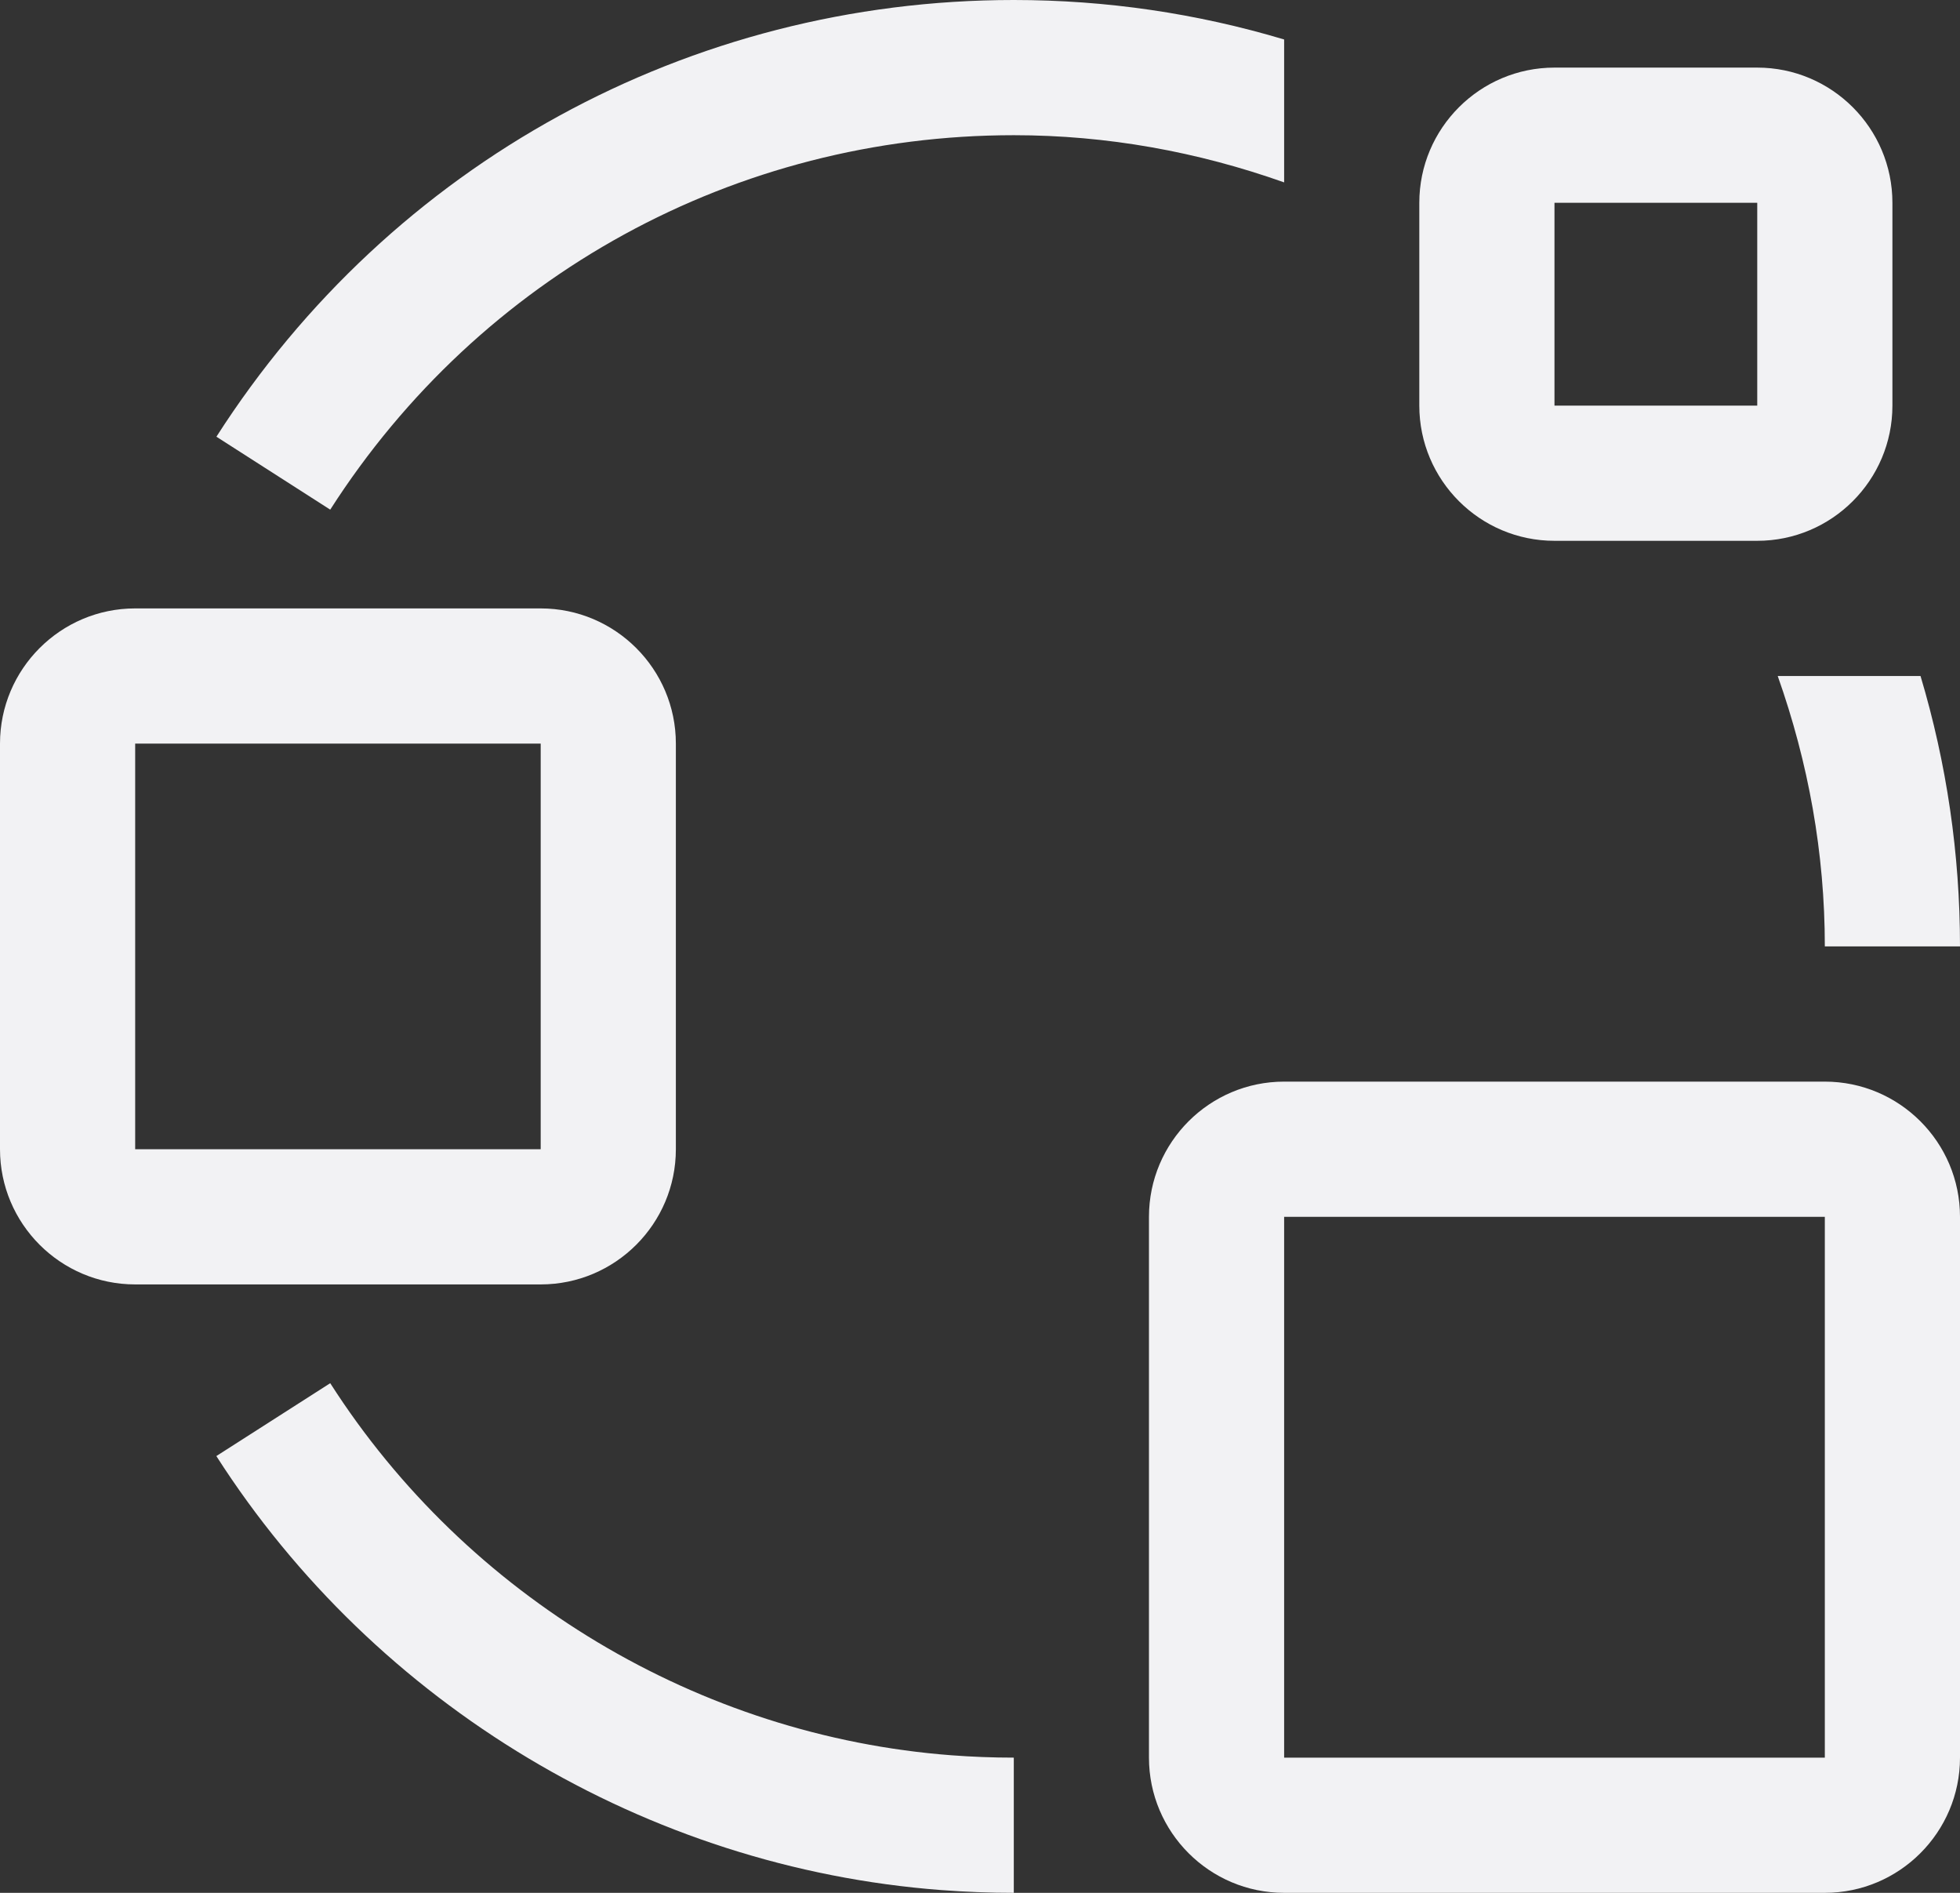 <svg xmlns="http://www.w3.org/2000/svg" width="29" height="28" viewBox="0 0 29 28" fill="none"><rect x="0" y="0" width="29" height="28" fill="#333333" stroke="none"/><path d="M8 19H2C0.897 19 0 18.103 0 17V11C0 9.897 0.897 9 2 9H8C9.103 9 10 9.897 10 11V17C10 18.103 9.103 19 8 19ZM2 11V17H8V11H2Z" fill="#F2F2F4"></path><path d="M15 28C14.638 28 14.279 27.986 13.924 27.959C9.571 27.628 5.563 25.228 3.201 21.539L4.886 20.461C6.91 23.624 10.346 25.681 14.076 25.965C14.38 25.988 14.689 26 15 26V28Z" fill="#F2F2F4"></path><path d="M27 28H19C17.897 28 17 27.103 17 26V18C17 16.897 17.897 16 19 16H27C28.103 16 29 16.897 29 18V26C29 27.103 28.103 28 27 28ZM19 18V26H27V18H19Z" fill="#F2F2F4"></path><path d="M26.303 10C26.757 11.282 27 12.621 27 14H29C29 12.631 28.802 11.291 28.416 10H26.303Z" fill="#F2F2F4"></path><path d="M26 8H23C21.897 8 21 7.103 21 6V3C21 1.897 21.897 1 23 1H26C27.103 1 28 1.897 28 3V6C28 7.103 27.103 8 26 8ZM23 3V6H26V3H23Z" fill="#F2F2F4"></path><path d="M19 0.584C17.709 0.198 16.369 0 15 0C10.203 0 5.792 2.415 3.202 6.46L4.886 7.539C7.107 4.071 10.888 2 15.001 2C16.379 2 17.719 2.244 19 2.698L19 0.584Z" fill="#F2F2F4"></path></svg>